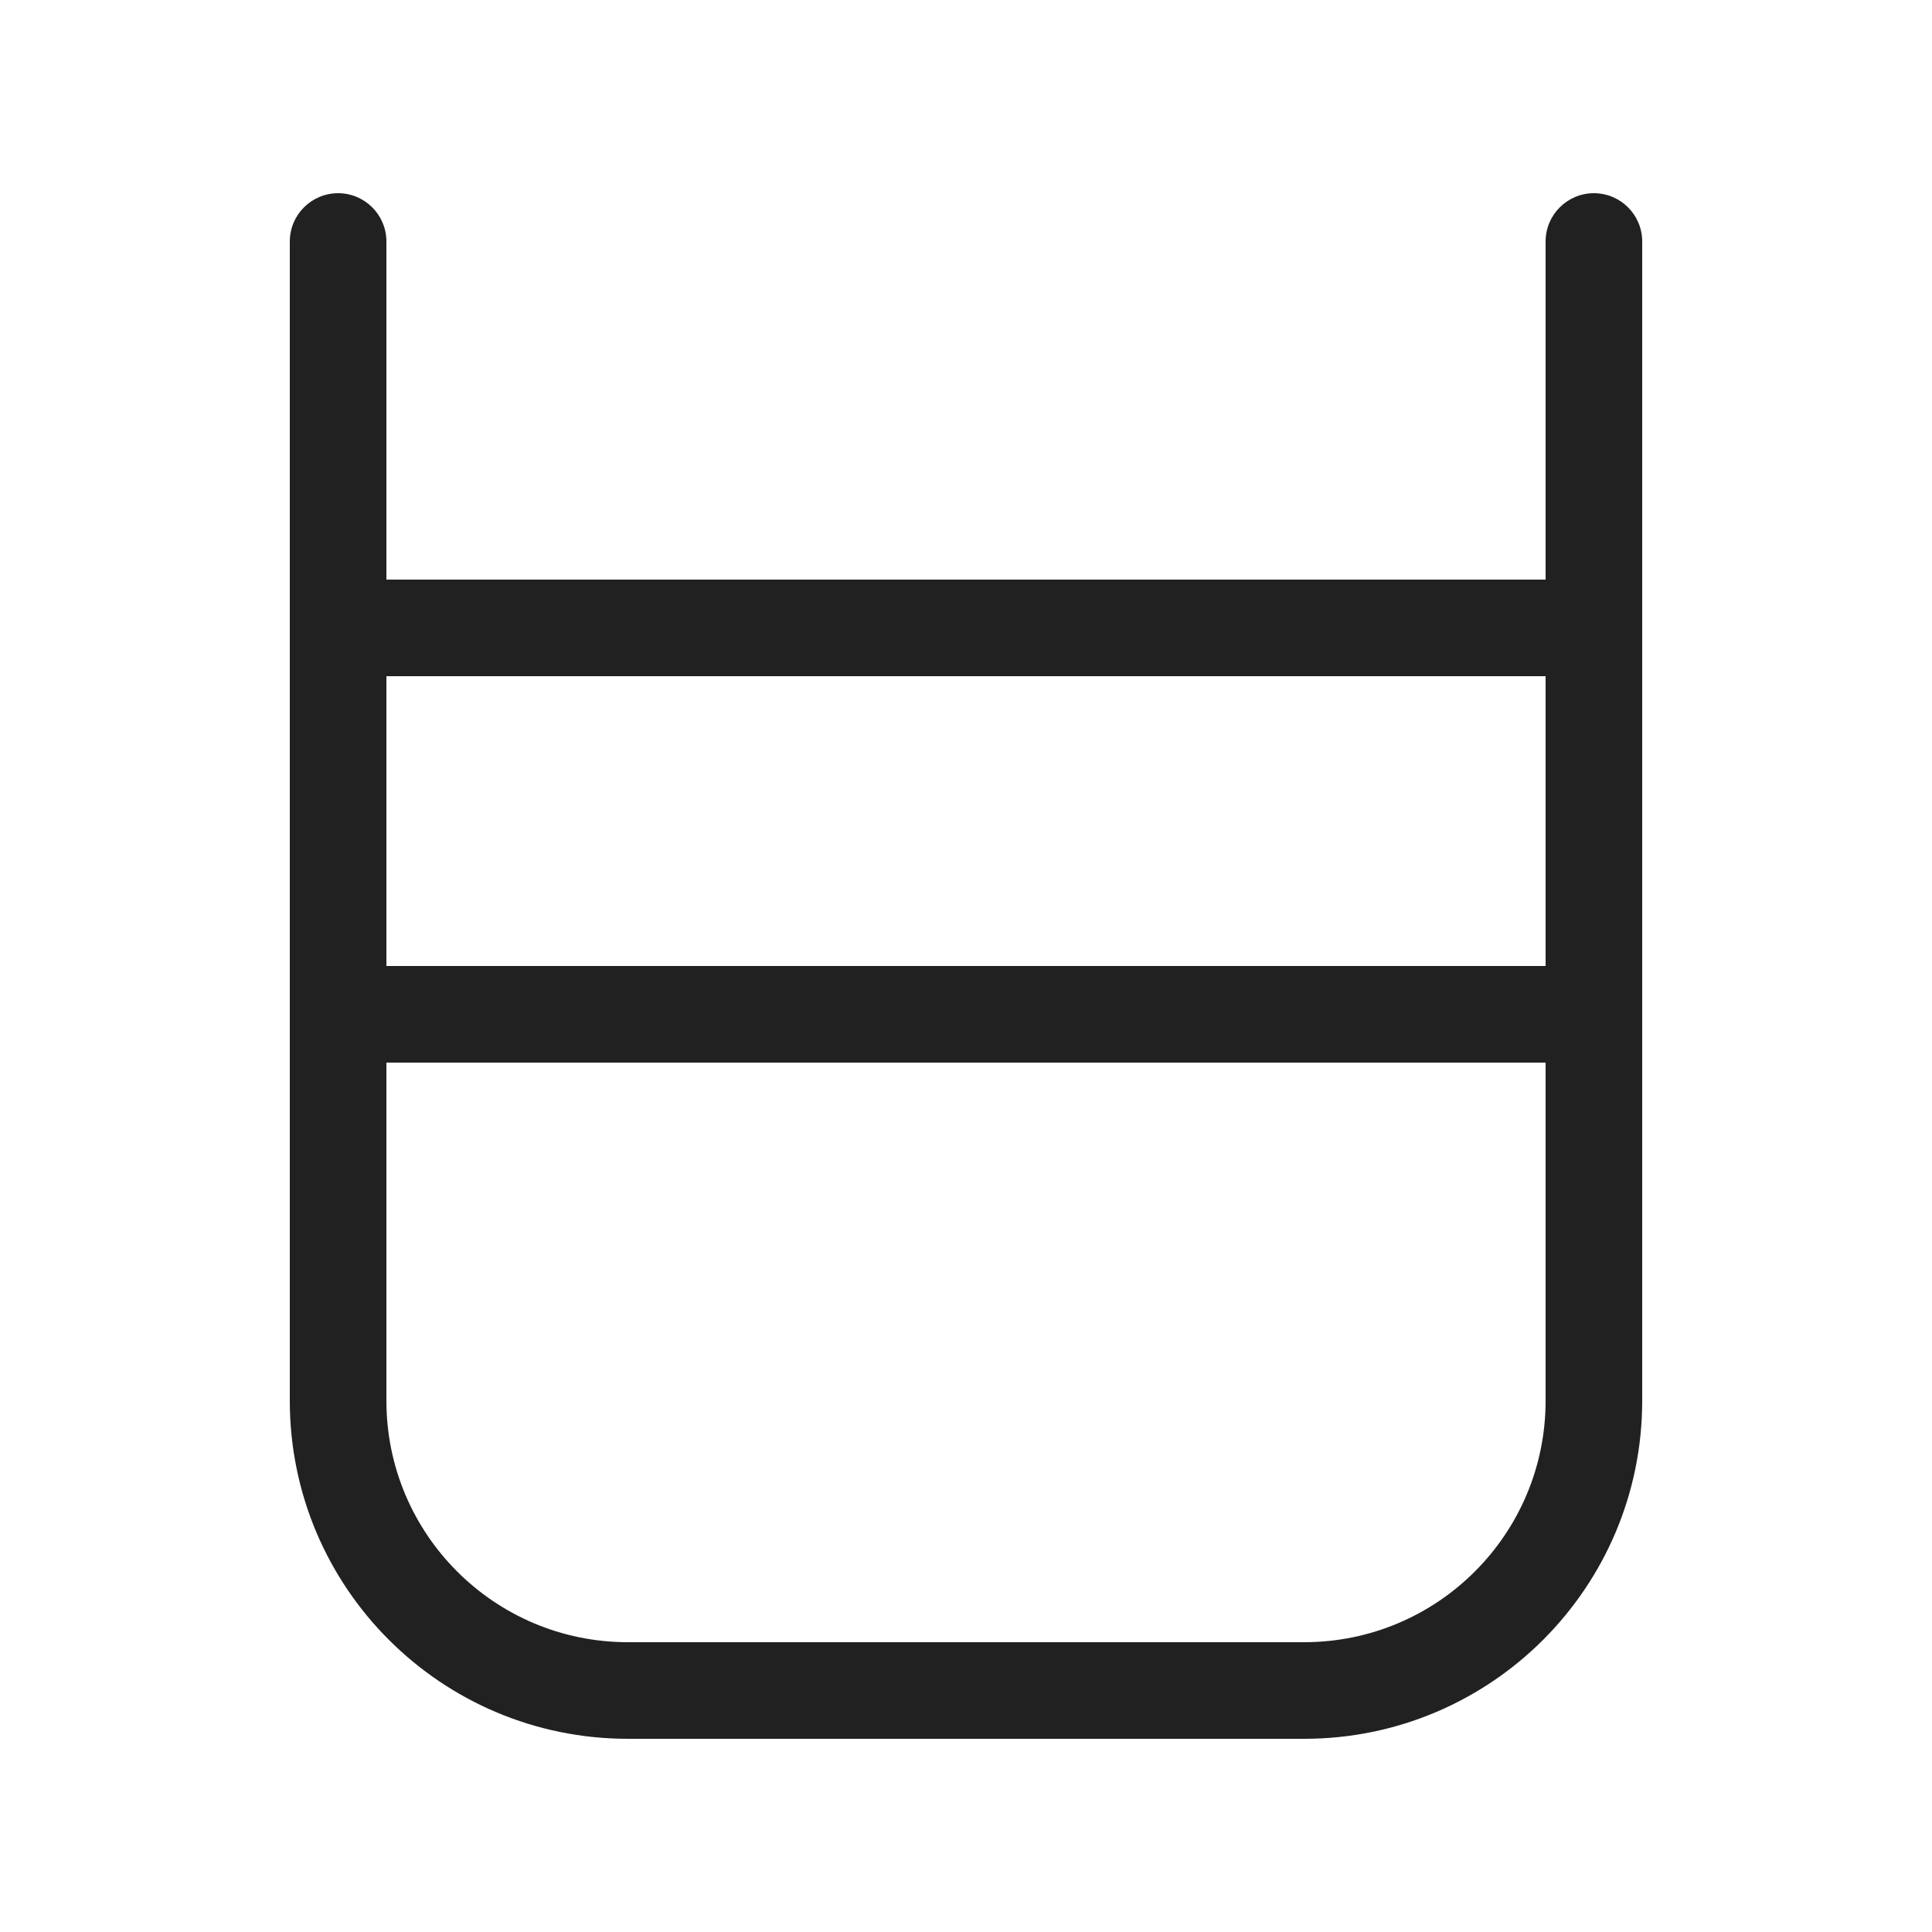 <svg width="20" height="20" viewBox="0 0 20 20" fill="none" xmlns="http://www.w3.org/2000/svg">
<path d="M3.5 2C3.776 2 4 2.224 4 2.5V6H16V2.5C16 2.224 16.224 2 16.5 2C16.776 2 17 2.224 17 2.5V14.5C17 16.433 15.433 18 13.5 18H6.5C4.567 18 3 16.433 3 14.5V2.5C3 2.224 3.224 2 3.5 2ZM4 11V14.5C4 15.881 5.119 17 6.5 17H13.5C14.881 17 16 15.881 16 14.5V11H4ZM16 10V7H4V10H16Z" fill="#212121"/>
</svg>
